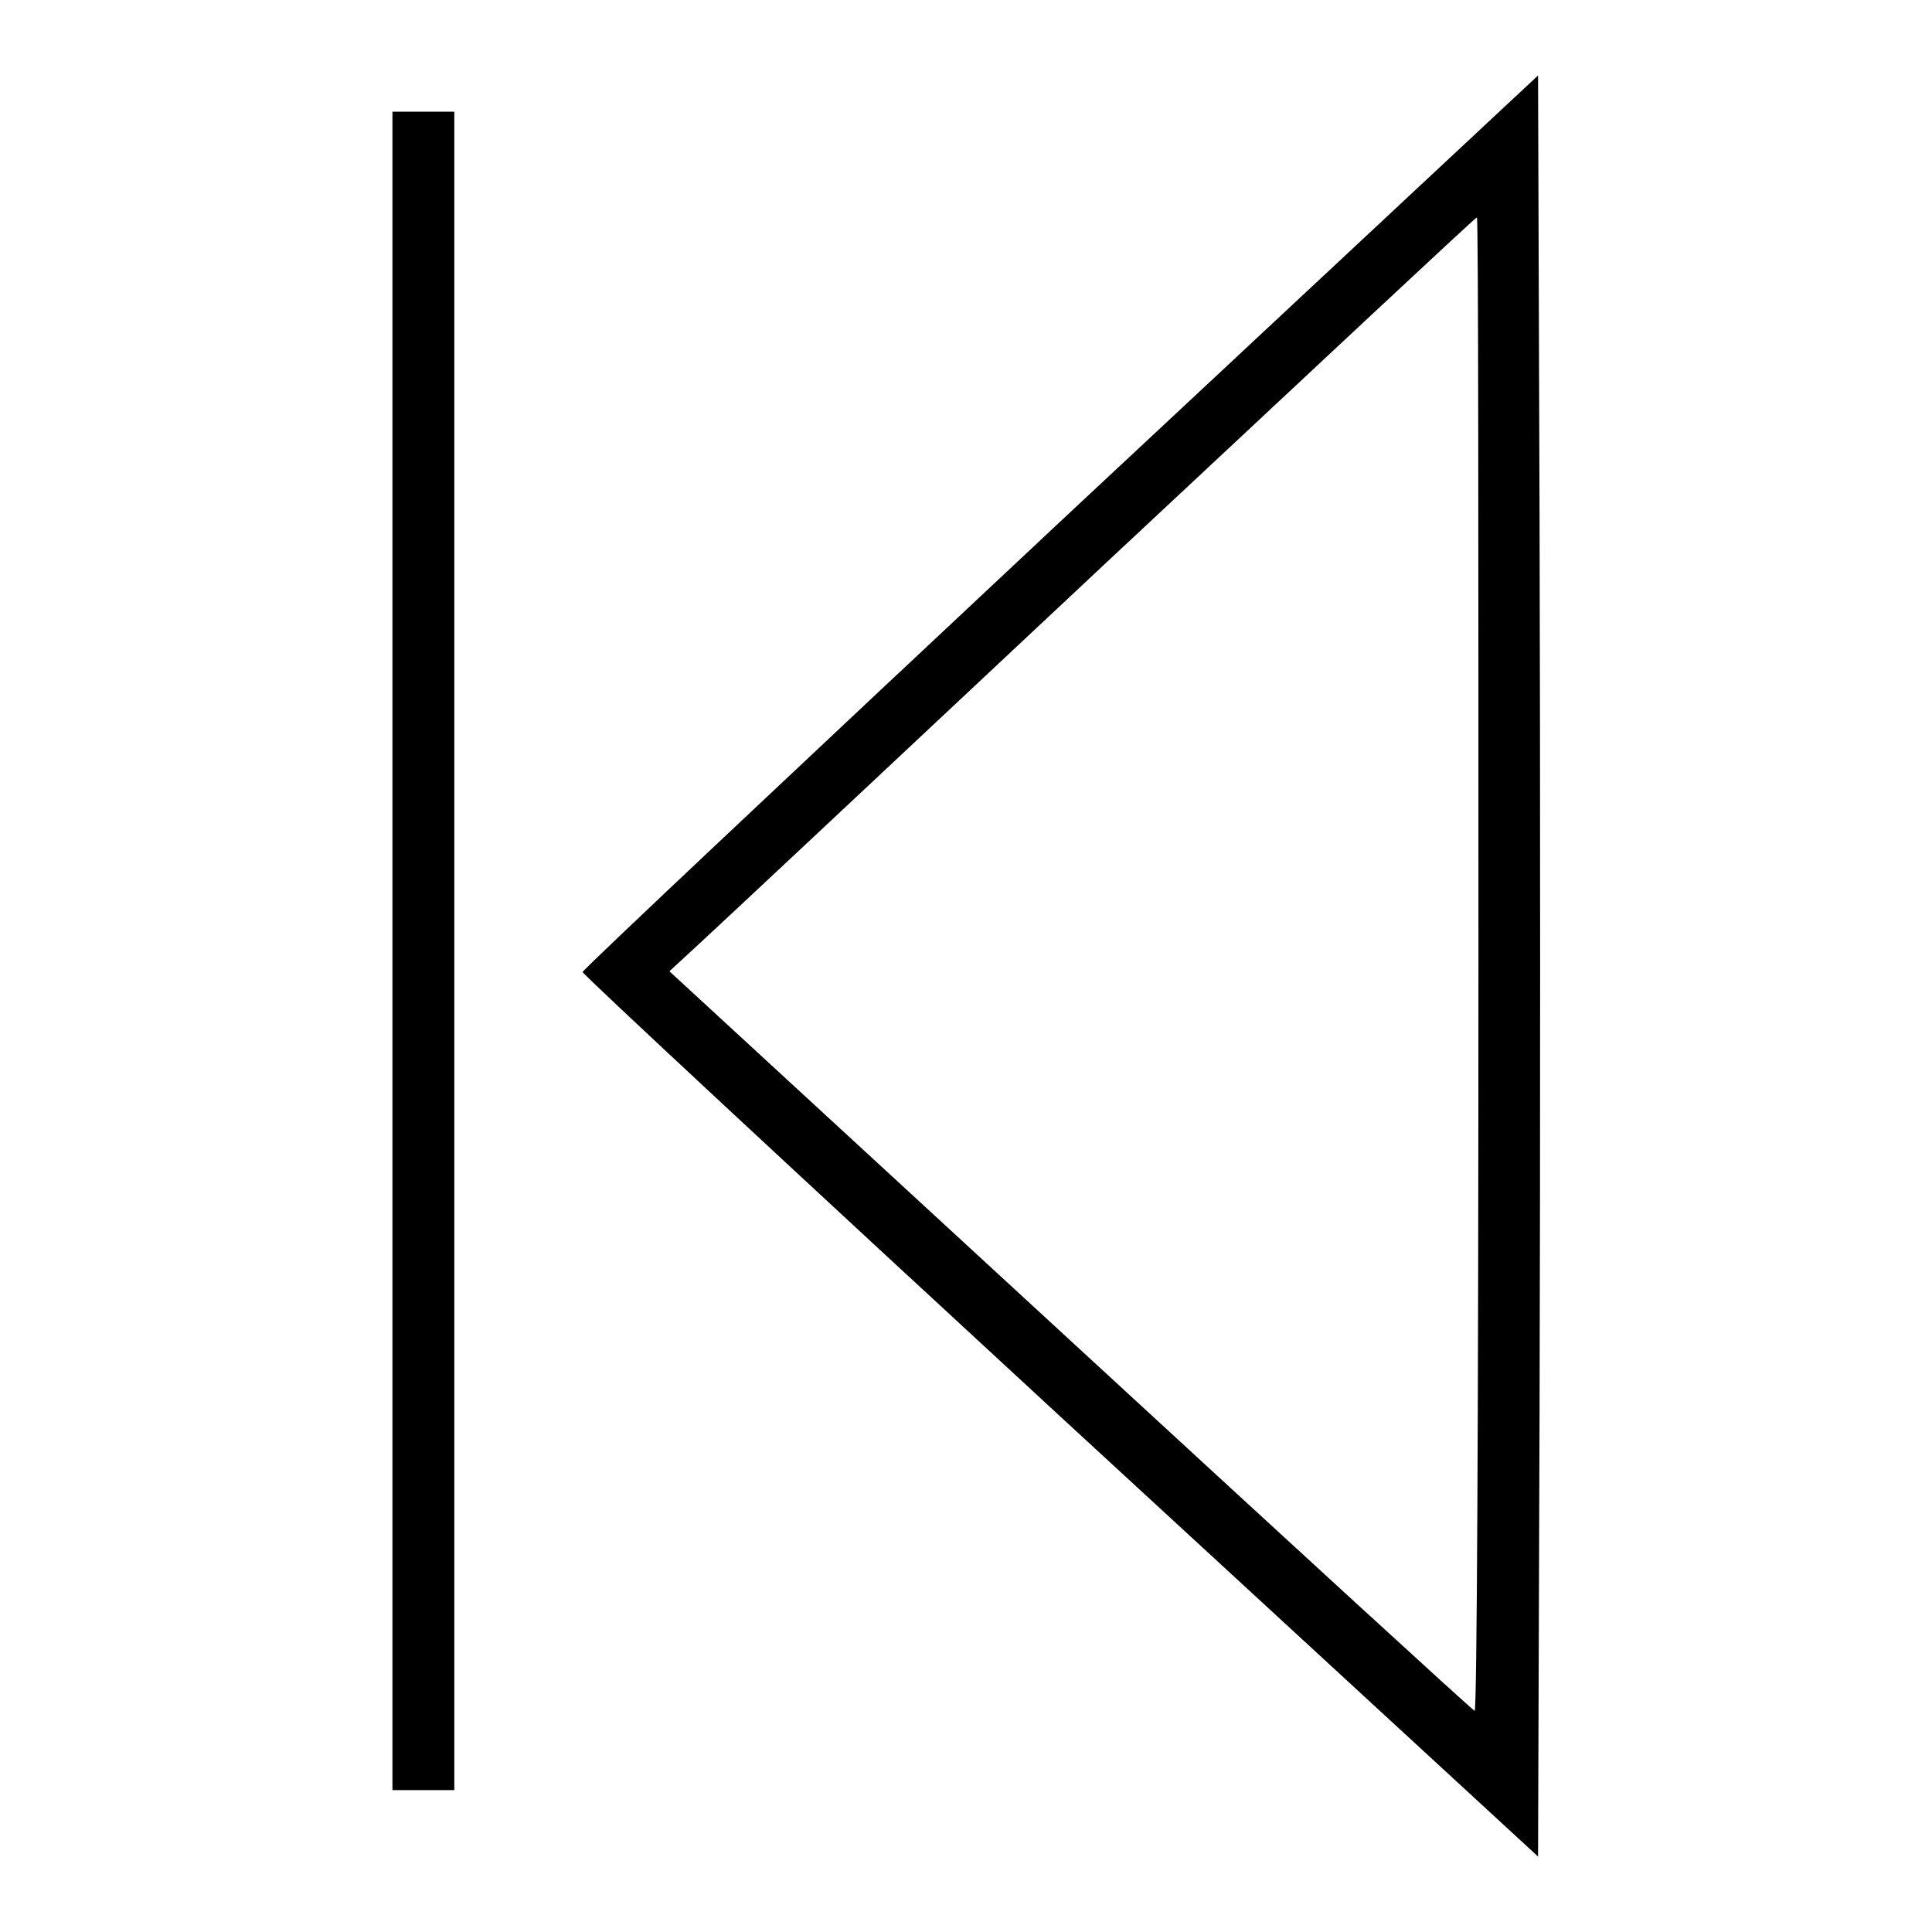 <?xml version="1.0" encoding="utf-8"?>
<!-- Svg Vector Icons : http://www.onlinewebfonts.com/icon -->
<!DOCTYPE svg PUBLIC "-//W3C//DTD SVG 1.1//EN" "http://www.w3.org/Graphics/SVG/1.1/DTD/svg11.dtd">
<svg version="1.1" xmlns="http://www.w3.org/2000/svg" xmlns:xlink="http://www.w3.org/1999/xlink" x="0px" y="0px" viewBox="0 0 256 256" enable-background="new 0 0 256 256" xml:space="preserve">
<g><g><g><path fill="#000000" d="M140.5,69.1c-34.8,32.6-63.3,59.4-63.3,59.7c0,0.3,28.5,26.8,63.3,58.9l63.3,58.3l0.2-59.1c0.1-32.5,0.1-85.6,0-118L203.8,10L140.5,69.1z M195.9,127.9c0,58.8-0.2,98.9-0.5,98.8c-0.3-0.1-24.4-22.2-53.6-49.1l-53.1-48.9l3.9-3.6c2.2-2,26.2-24.5,53.4-50c27.2-25.4,49.5-46.3,49.7-46.3C195.9,28.9,195.9,73.4,195.9,127.9z"/><path fill="#000000" d="M52,126v111.2h4.1h4.1V126V14.8h-4.1H52V126z"/></g></g></g>
</svg>